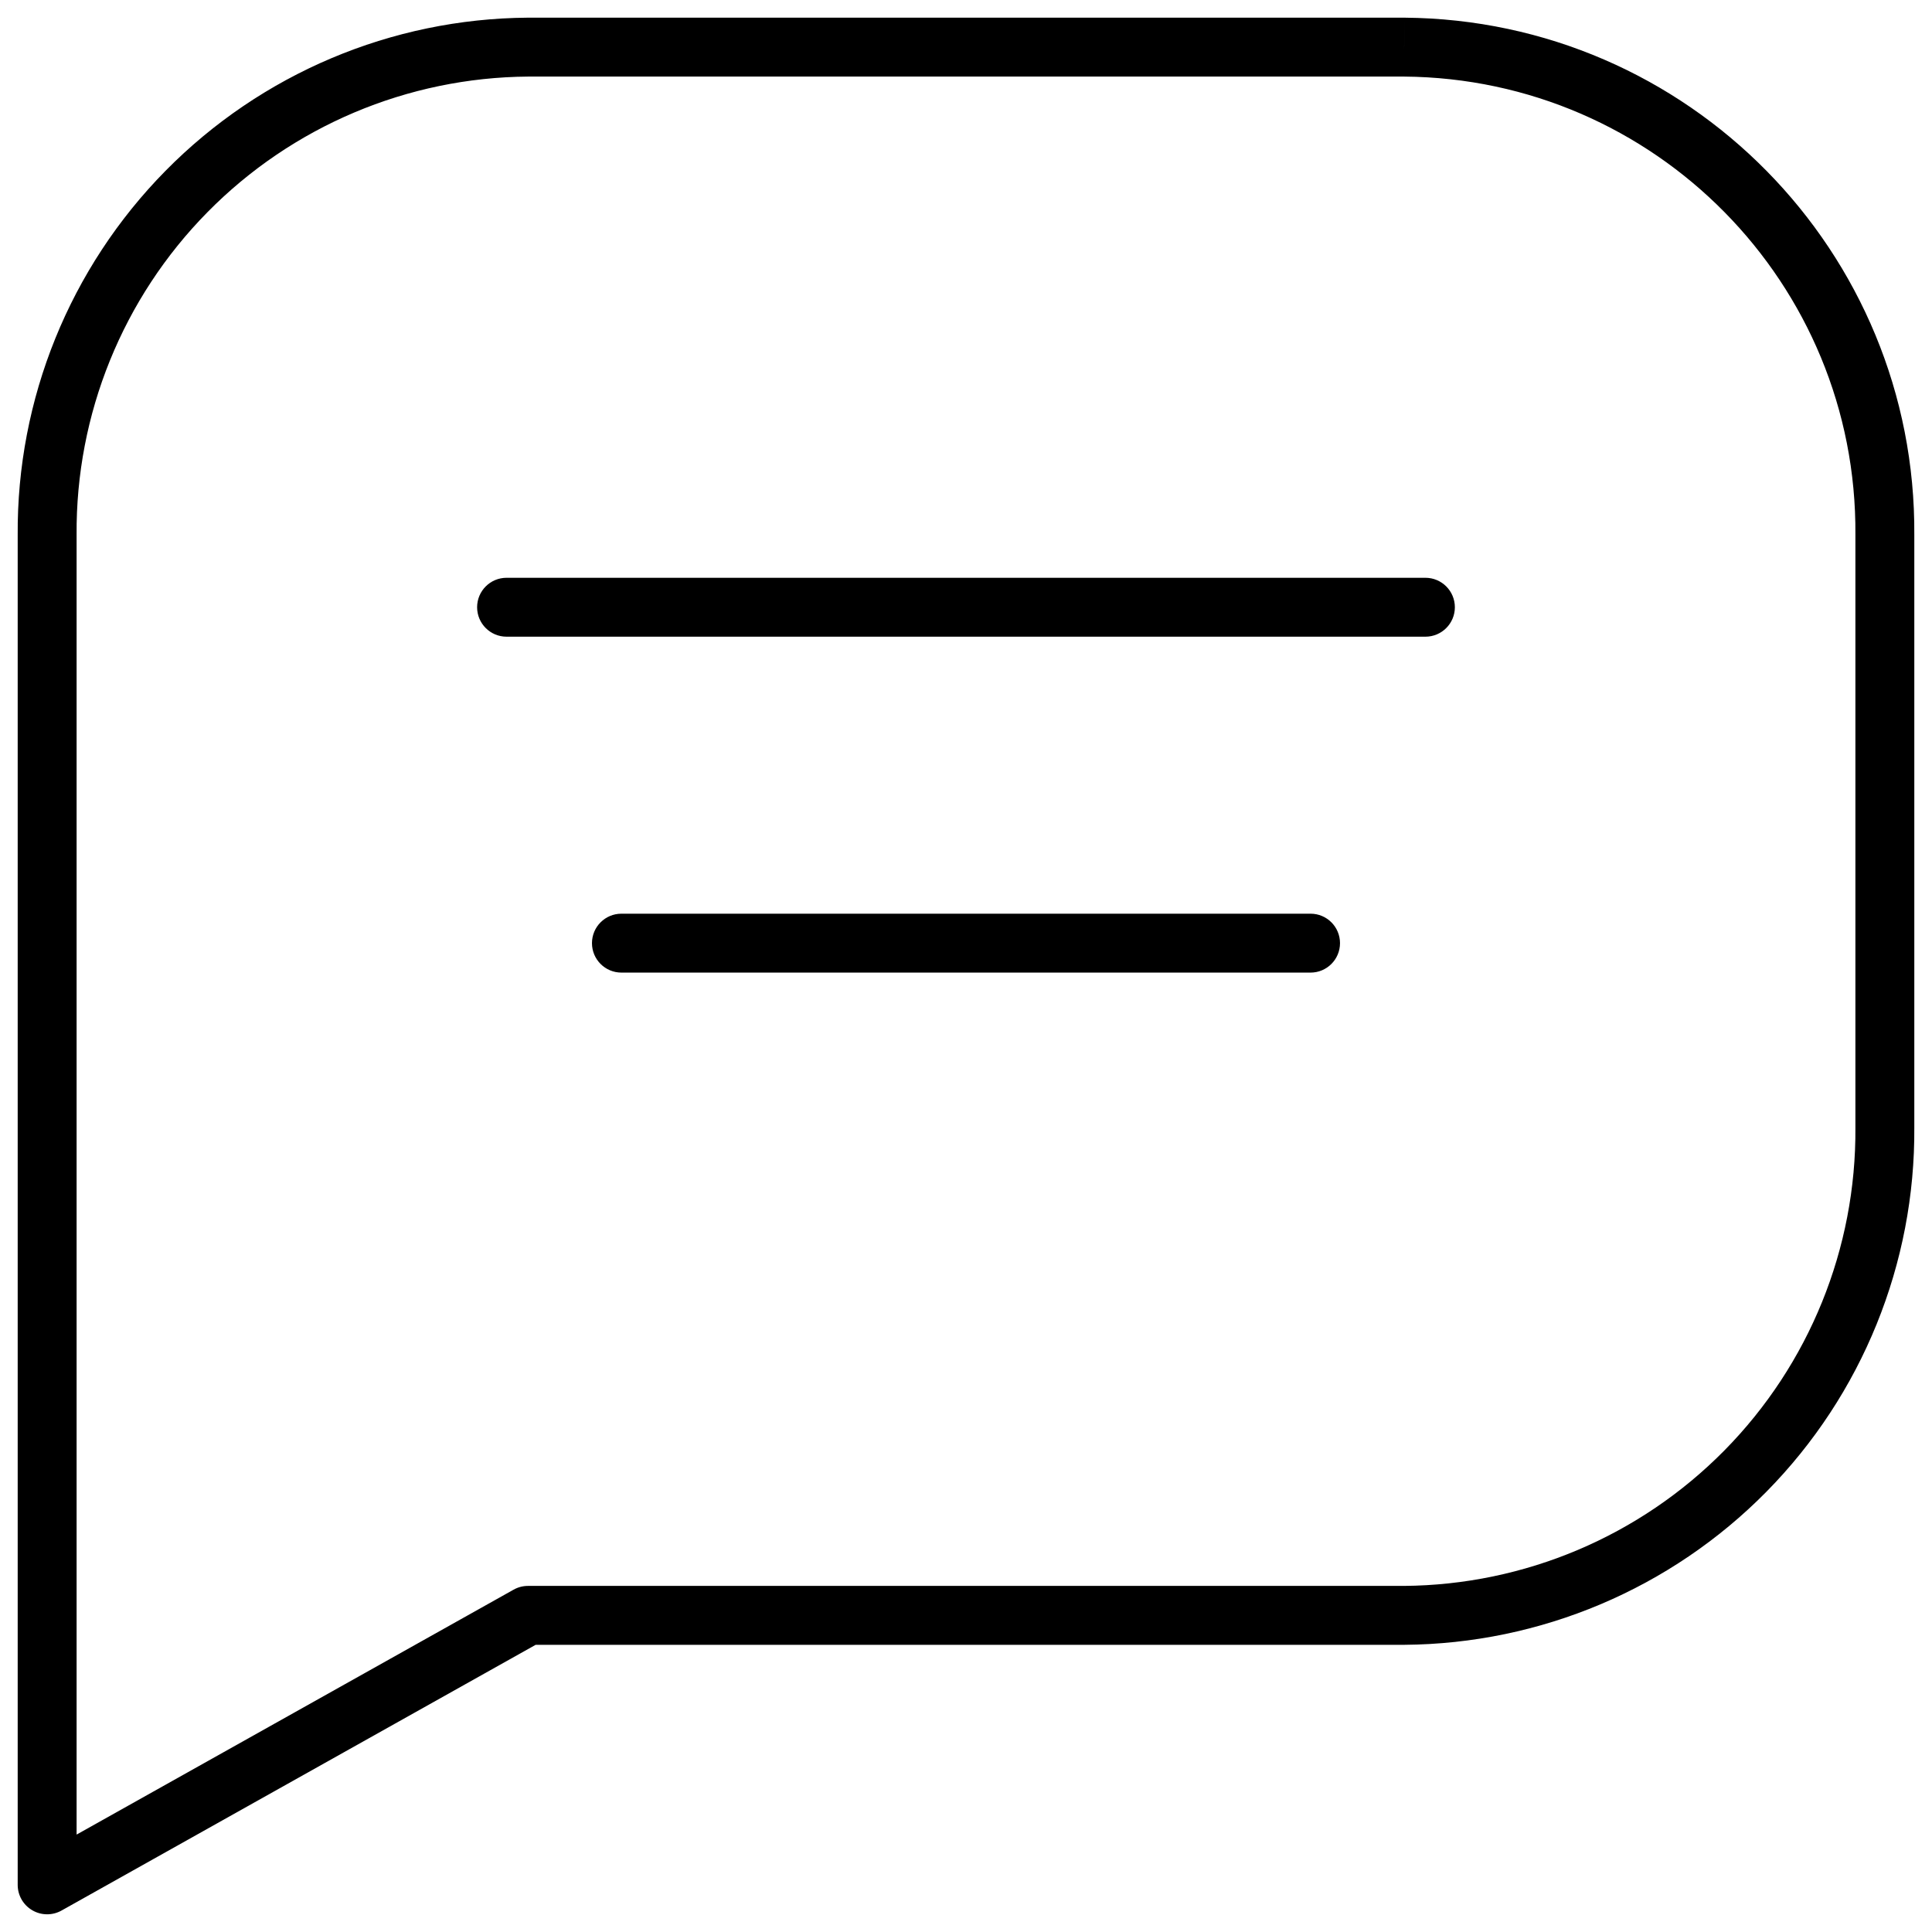 <svg width="82" height="82" viewBox="0 0 82 82" fill="none" xmlns="http://www.w3.org/2000/svg">
<path d="M21.5 24.523C20.809 24.523 20.25 25.083 20.25 25.773C20.25 26.463 20.809 27.023 21.5 27.023V24.523ZM60.499 27.023C61.19 27.023 61.749 26.463 61.749 25.773C61.749 25.083 61.19 24.523 60.499 24.523V27.023ZM26.375 38.78C25.684 38.78 25.125 39.34 25.125 40.03C25.125 40.72 25.684 41.28 26.375 41.28V38.78ZM55.624 41.28C56.315 41.28 56.874 40.72 56.874 40.03C56.874 39.34 56.315 38.78 55.624 38.78V41.28ZM22.408 2V0.75L22.399 0.75L22.408 2ZM59.597 2L59.607 0.75H59.597V2ZM79.999 22.709L78.749 22.7V22.709H79.999ZM79.999 47.852H78.749L78.749 47.861L79.999 47.852ZM74.085 62.433L73.194 61.556L74.085 62.433ZM59.592 68.561V69.811L59.601 69.811L59.592 68.561ZM22.408 68.561V67.311C22.194 67.311 21.984 67.366 21.797 67.471L22.408 68.561ZM2.001 79.999H0.751C0.751 80.443 0.986 80.853 1.369 81.077C1.752 81.302 2.225 81.306 2.612 81.089L2.001 79.999ZM2.001 22.709H3.251L3.251 22.7L2.001 22.709ZM7.915 8.128L7.025 7.25L7.915 8.128ZM21.5 27.023H60.499V24.523H21.5V27.023ZM26.375 41.28H55.624V38.78H26.375V41.28ZM22.408 3.25H59.597V0.75H22.408V3.25ZM59.588 3.25C70.249 3.331 78.828 12.038 78.749 22.7L81.249 22.718C81.338 10.676 71.649 0.841 59.607 0.75L59.588 3.25ZM78.749 22.709V47.852H81.249V22.709H78.749ZM78.749 47.861C78.787 52.982 76.789 57.908 73.194 61.556L74.975 63.311C79.035 59.191 81.292 53.627 81.249 47.843L78.749 47.861ZM73.194 61.556C69.6 65.203 64.703 67.274 59.583 67.311L59.601 69.811C65.385 69.769 70.915 67.43 74.975 63.311L73.194 61.556ZM59.592 67.311H22.408V69.811H59.592V67.311ZM21.797 67.471L1.389 78.909L2.612 81.089L23.02 69.651L21.797 67.471ZM3.251 79.999V22.709H0.751V79.999H3.251ZM3.251 22.7C3.213 17.579 5.211 12.652 8.806 9.005L7.025 7.25C2.965 11.37 0.708 16.934 0.751 22.718L3.251 22.7ZM8.806 9.005C12.4 5.357 17.297 3.287 22.418 3.25L22.399 0.75C16.615 0.792 11.085 3.13 7.025 7.25L8.806 9.005Z" fill="black"/>
</svg>
